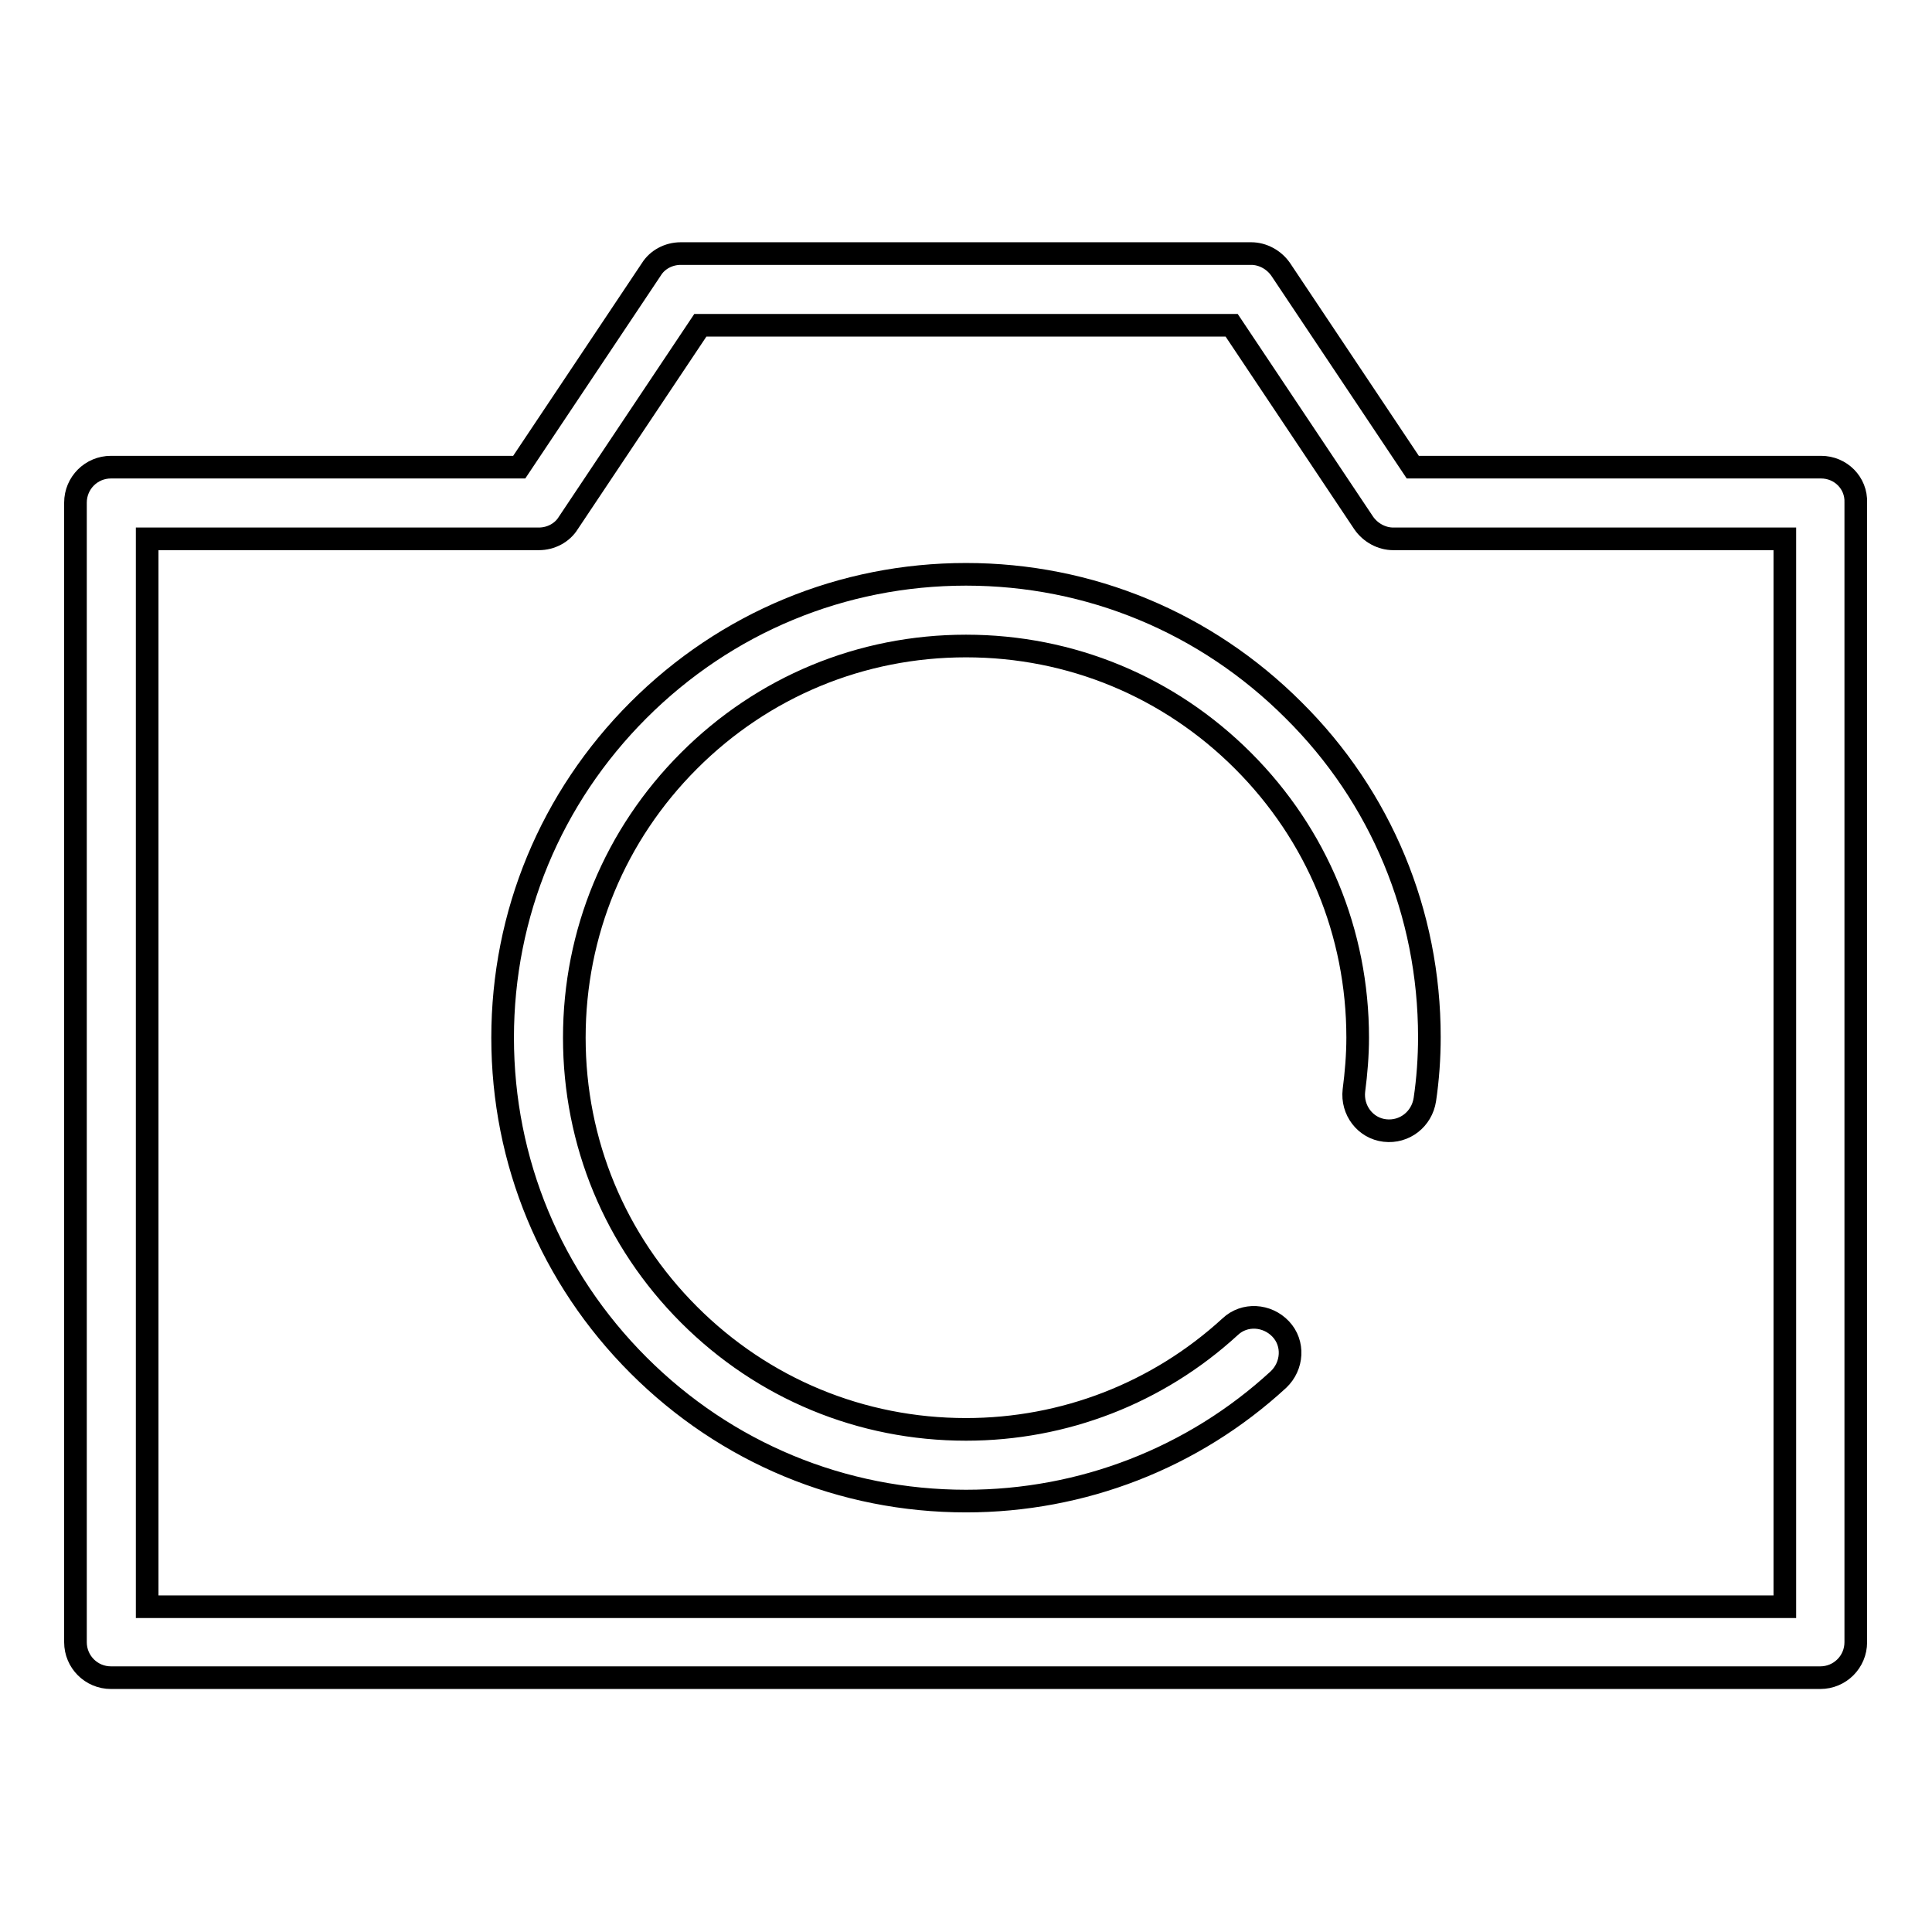 <?xml version="1.0" encoding="utf-8"?>
<!-- Svg Vector Icons : http://www.onlinewebfonts.com/icon -->
<!DOCTYPE svg PUBLIC "-//W3C//DTD SVG 1.1//EN" "http://www.w3.org/Graphics/SVG/1.1/DTD/svg11.dtd">
<svg version="1.1" xmlns="http://www.w3.org/2000/svg" xmlns:xlink="http://www.w3.org/1999/xlink" x="0px" y="0px" viewBox="0 0 256 256" enable-background="new 0 0 256 256" xml:space="preserve">
<g> <path stroke-width="3" fill-opacity="0" stroke="#000000"  d="M241.3,61.9h-54.1l-17.5-26.2c-0.9-1.3-2.4-2.1-3.9-2.1H90.2c-1.6,0-3.1,0.8-3.9,2.1L68.8,61.9H14.7 c-2.6,0-4.7,2.1-4.7,4.7v151c0,2.6,2.1,4.7,4.7,4.7h226.5c2.6,0,4.7-2.1,4.7-4.7v-151C246,64,243.9,61.9,241.3,61.9z M236.5,212.9 H19.5V71.4h51.9c1.6,0,3.1-0.8,3.9-2.1l17.5-26.2h70.4l17.5,26.2c0.9,1.3,2.4,2.1,3.9,2.1h51.9V212.9L236.5,212.9z M189.4,137.4 c0,2.8-0.2,5.6-0.6,8.3c-0.4,2.6-2.7,4.4-5.3,4.1c-2.6-0.3-4.4-2.7-4.1-5.3c0.3-2.3,0.5-4.7,0.5-7c0-13.9-5.4-26.9-15.2-36.7 c-9.8-9.8-22.8-15.2-36.7-15.2c-13.9,0-26.9,5.4-36.7,15.2c-9.8,9.8-15.2,22.8-15.2,36.7c0,13.9,5.4,26.9,15.2,36.7 c9.8,9.8,22.8,15.2,36.7,15.2c13,0,25.4-4.8,35-13.6c1.9-1.8,4.9-1.6,6.7,0.3c1.8,1.9,1.6,4.9-0.3,6.7 c-11.3,10.4-26,16.1-41.4,16.1c-16.4,0-31.8-6.4-43.4-18c-11.6-11.6-18-27-18-43.4s6.4-31.8,18-43.4c11.6-11.6,27-18,43.4-18 s31.8,6.4,43.4,18C183,105.6,189.4,121,189.4,137.4z"/></g>
</svg>